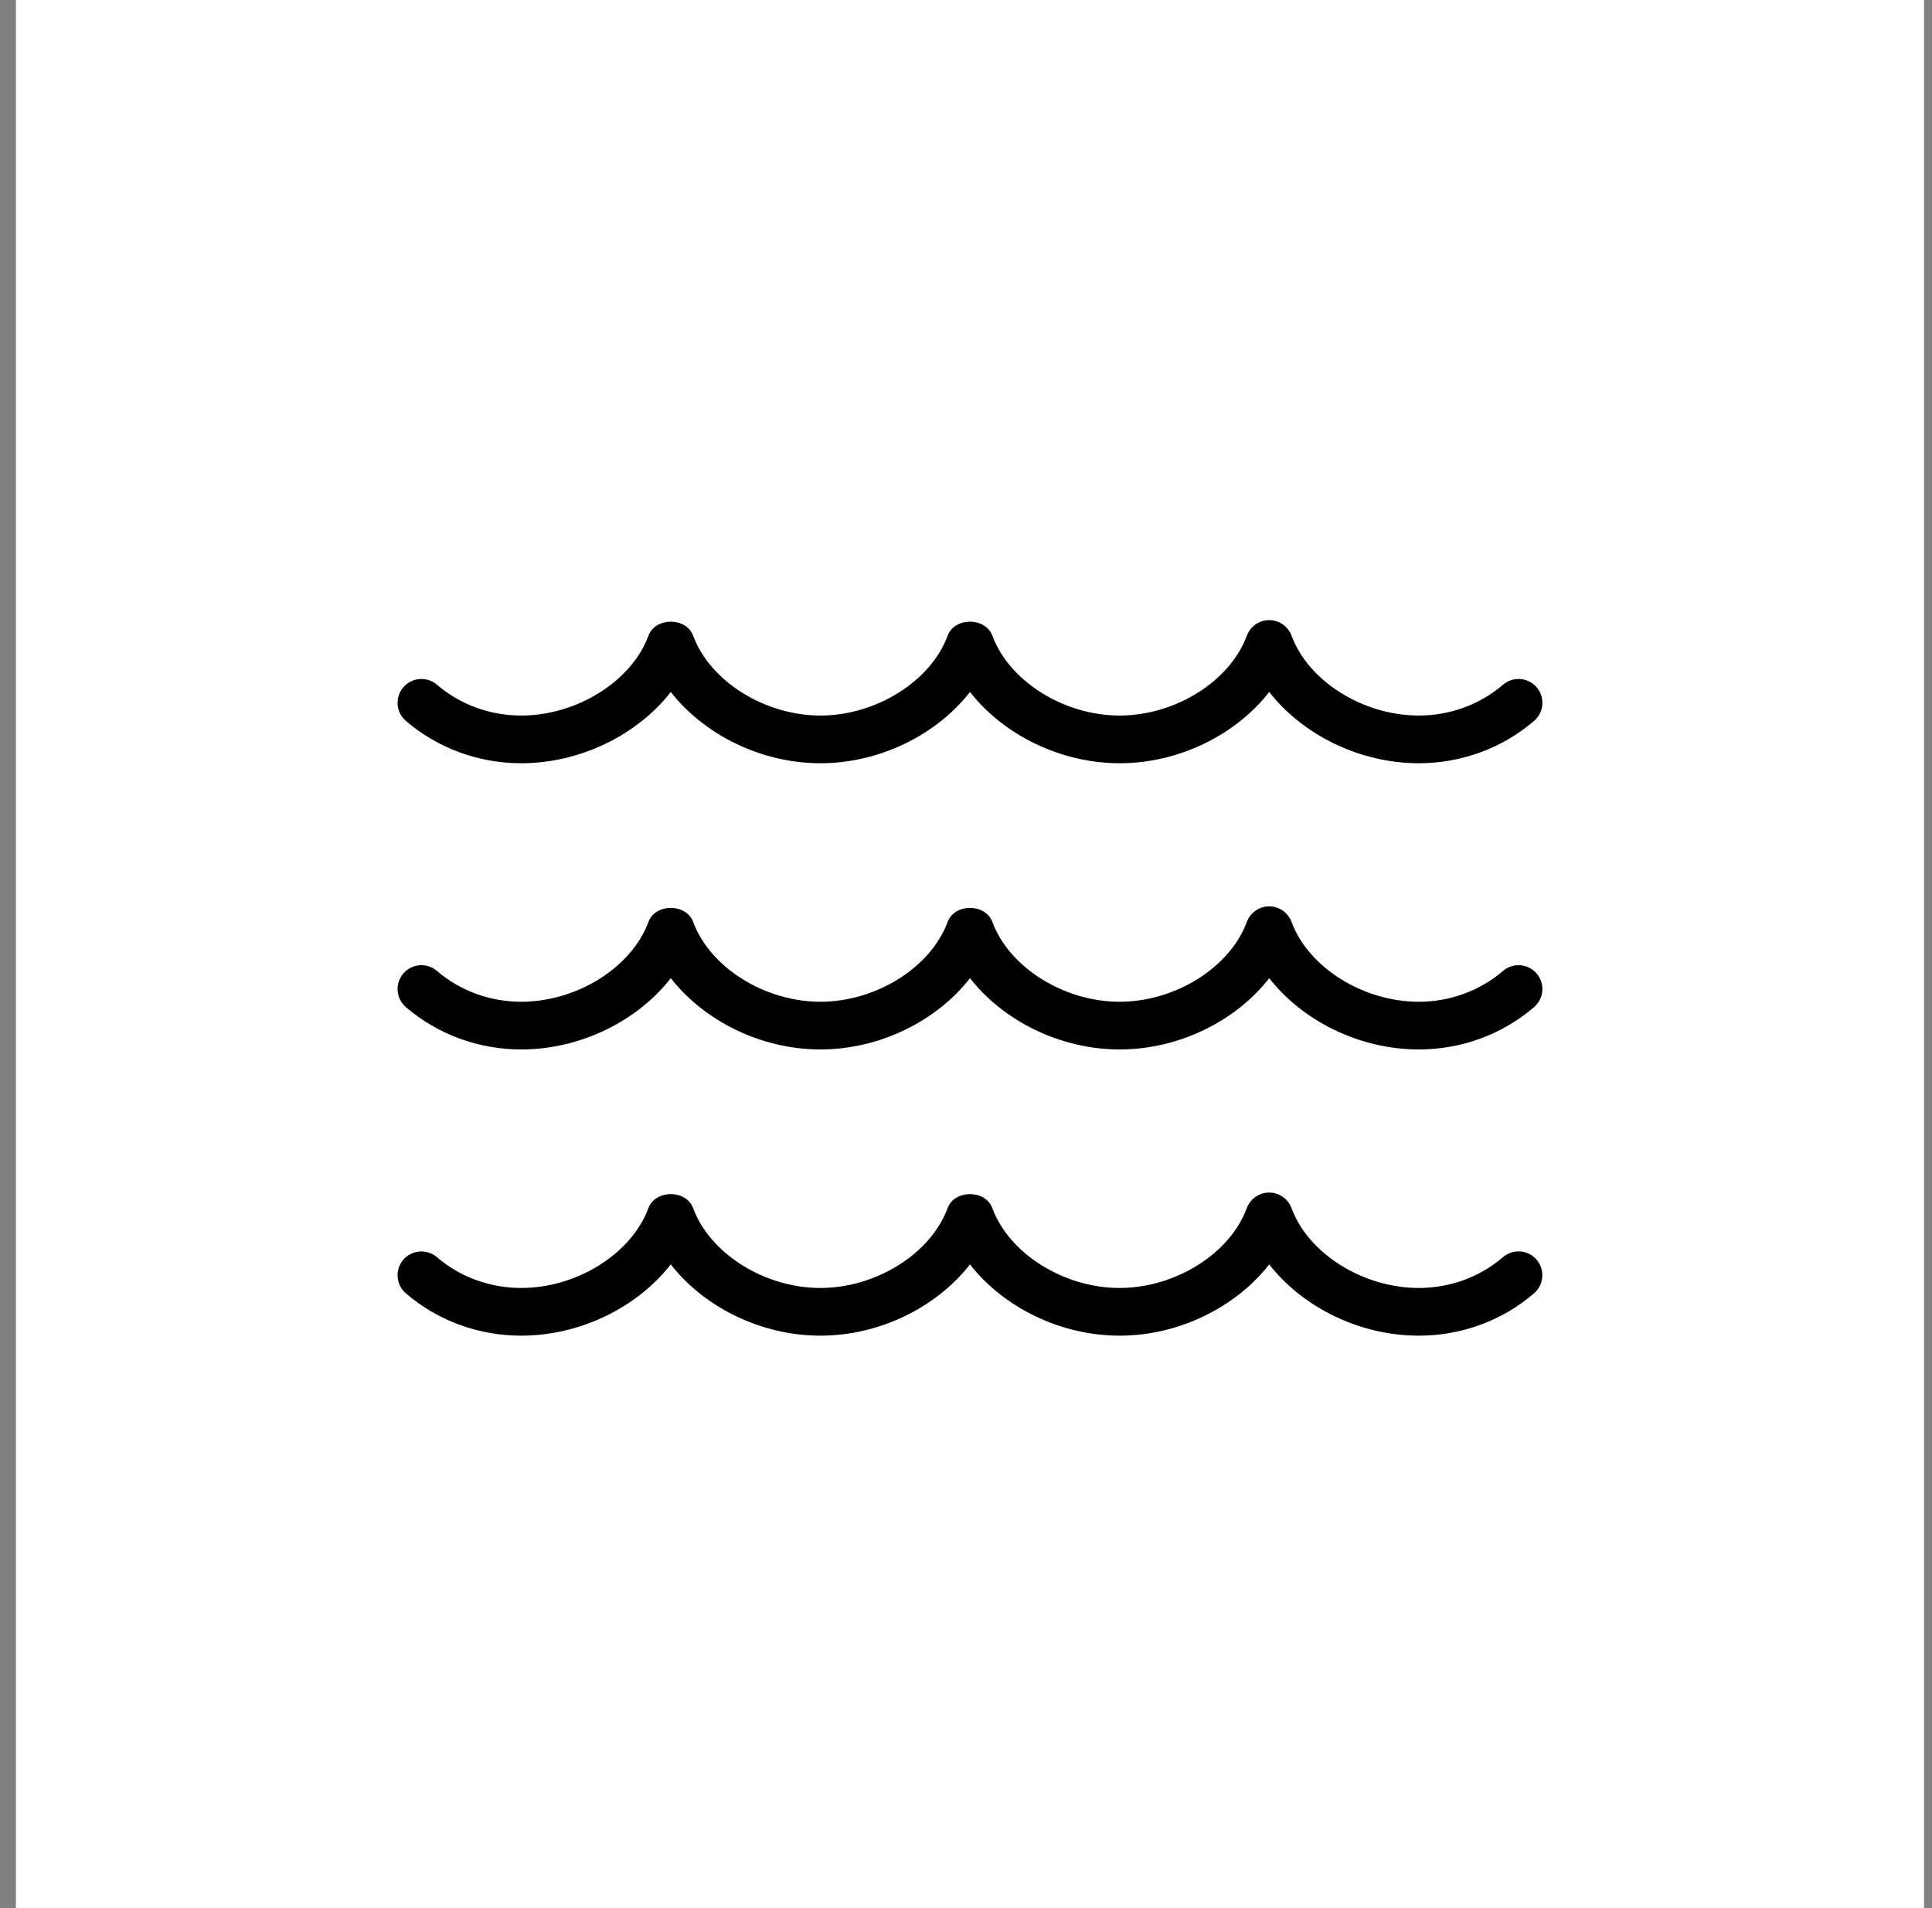 <svg width="81" height="80" viewBox="0 0 81 80" fill="none" xmlns="http://www.w3.org/2000/svg">
<rect x="0" y="0" width="81" height="80" fill="#808080" stroke="none"/>
<rect width="80" height="80" transform="translate(0.667)" fill="white"/>
<g clip-path="url(#clip0_90_4513)">
<path d="M59.484 56C57.004 56 54.616 54.812 53.212 53.012C51.806 54.812 49.418 56 46.94 56C44.462 56 42.072 54.812 40.666 53.012C39.262 54.812 36.874 56 34.394 56C31.914 56 29.526 54.812 28.122 53.012C26.716 54.812 24.328 56 21.85 56C20.064 56 18.348 55.37 17.016 54.226C16.598 53.866 16.55 53.234 16.908 52.816C17.27 52.398 17.902 52.352 18.318 52.708C19.288 53.542 20.542 54 21.85 54C24.186 54 26.48 52.562 27.184 50.654C27.476 49.868 28.77 49.868 29.06 50.654C29.764 52.562 32.058 54 34.394 54C36.73 54 39.024 52.562 39.728 50.654C40.02 49.868 41.314 49.868 41.604 50.654C42.308 52.562 44.602 54 46.938 54C49.274 54 51.568 52.562 52.272 50.654C52.418 50.262 52.792 50 53.21 50C53.628 50 54.002 50.26 54.148 50.654C54.852 52.562 57.146 54 59.482 54C60.79 54 62.044 53.542 63.012 52.708C63.432 52.348 64.064 52.396 64.422 52.814C64.782 53.232 64.734 53.864 64.316 54.224C62.984 55.37 61.27 56 59.484 56ZM64.318 42.224C64.736 41.864 64.784 41.232 64.424 40.814C64.066 40.398 63.434 40.348 63.014 40.708C62.046 41.54 60.792 42 59.484 42C57.148 42 54.854 40.562 54.15 38.654C54.004 38.262 53.63 38 53.212 38C52.794 38 52.42 38.26 52.274 38.654C51.57 40.562 49.276 42 46.94 42C44.604 42 42.31 40.562 41.606 38.654C41.314 37.868 40.02 37.868 39.73 38.654C39.026 40.562 36.732 42 34.396 42C32.06 42 29.766 40.562 29.062 38.654C28.77 37.868 27.476 37.868 27.186 38.654C26.482 40.562 24.188 42 21.852 42C20.544 42 19.29 41.542 18.32 40.708C17.904 40.35 17.272 40.396 16.91 40.816C16.55 41.234 16.598 41.866 17.018 42.226C18.35 43.37 20.066 44 21.852 44C24.33 44 26.72 42.812 28.124 41.012C29.53 42.812 31.918 44 34.396 44C36.874 44 39.264 42.812 40.668 41.012C42.074 42.812 44.462 44 46.942 44C49.422 44 51.81 42.812 53.214 41.012C54.618 42.812 57.006 44 59.486 44C61.272 44 62.986 43.37 64.318 42.224ZM64.318 30.224C64.736 29.864 64.784 29.232 64.424 28.814C64.066 28.398 63.434 28.348 63.014 28.708C62.046 29.54 60.792 30 59.484 30C57.148 30 54.854 28.562 54.15 26.654C54.004 26.262 53.63 26 53.212 26C52.794 26 52.42 26.26 52.274 26.654C51.57 28.562 49.276 30 46.94 30C44.604 30 42.31 28.562 41.606 26.654C41.314 25.868 40.02 25.868 39.73 26.654C39.026 28.562 36.732 30 34.396 30C32.06 30 29.766 28.562 29.062 26.654C28.77 25.868 27.476 25.868 27.186 26.654C26.482 28.562 24.188 30 21.852 30C20.544 30 19.29 29.542 18.32 28.708C17.904 28.35 17.272 28.396 16.91 28.816C16.55 29.234 16.598 29.866 17.018 30.226C18.35 31.37 20.066 32 21.852 32C24.33 32 26.72 30.812 28.124 29.012C29.53 30.812 31.918 32 34.396 32C36.874 32 39.264 30.812 40.668 29.012C42.074 30.812 44.462 32 46.942 32C49.422 32 51.81 30.812 53.214 29.012C54.618 30.812 57.006 32 59.486 32C61.272 32 62.986 31.37 64.318 30.224Z" fill="black"/>
</g>
<defs>
<clipPath id="clip0_90_4513">
<rect width="48" height="48" fill="white" transform="translate(16.666 16)"/>
</clipPath>
</defs>
</svg>
